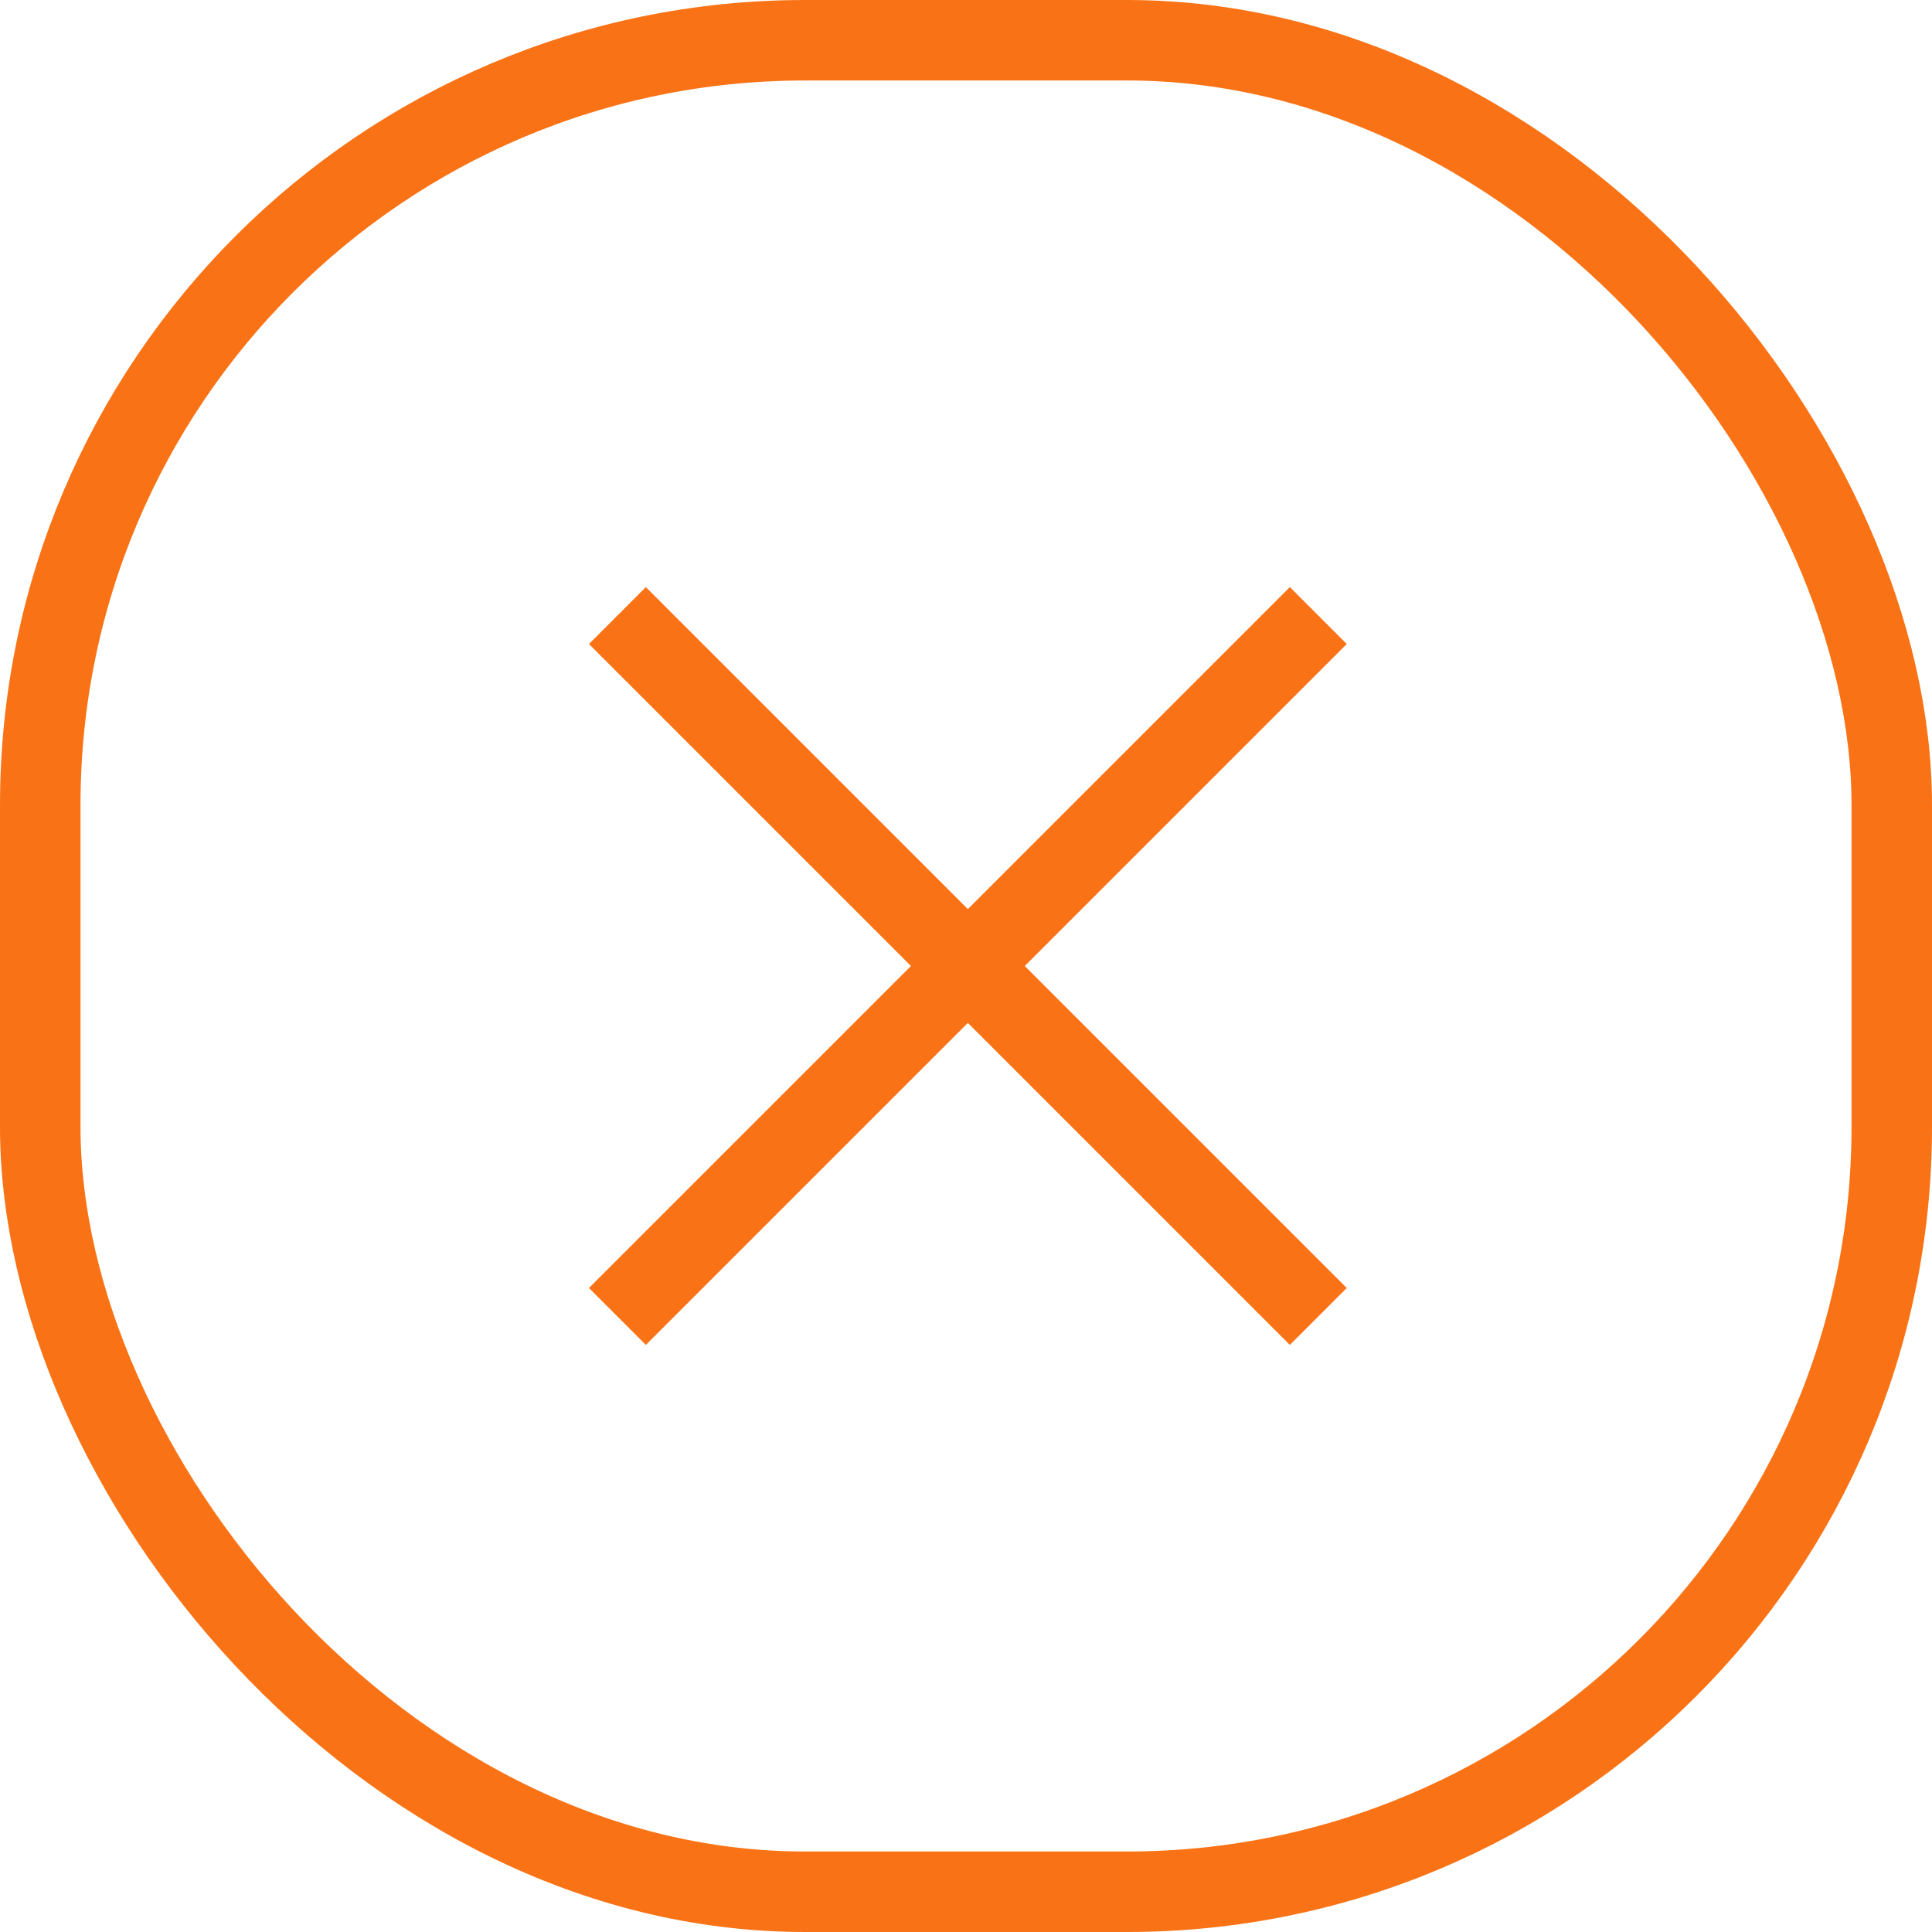 <svg width="24" height="24" viewBox="0 0 24 24" fill="none" xmlns="http://www.w3.org/2000/svg">
<rect x="0.5" y="0.5" width="23" height="23" rx="9.5" stroke="#F97316"/>
<path d="M8.023 8L16.023 16" stroke="#F97316" stroke-linecap="square" stroke-linejoin="round"/>
<path d="M16.023 8L8.023 16" stroke="#F97316" stroke-linecap="square" stroke-linejoin="round"/>
</svg>
